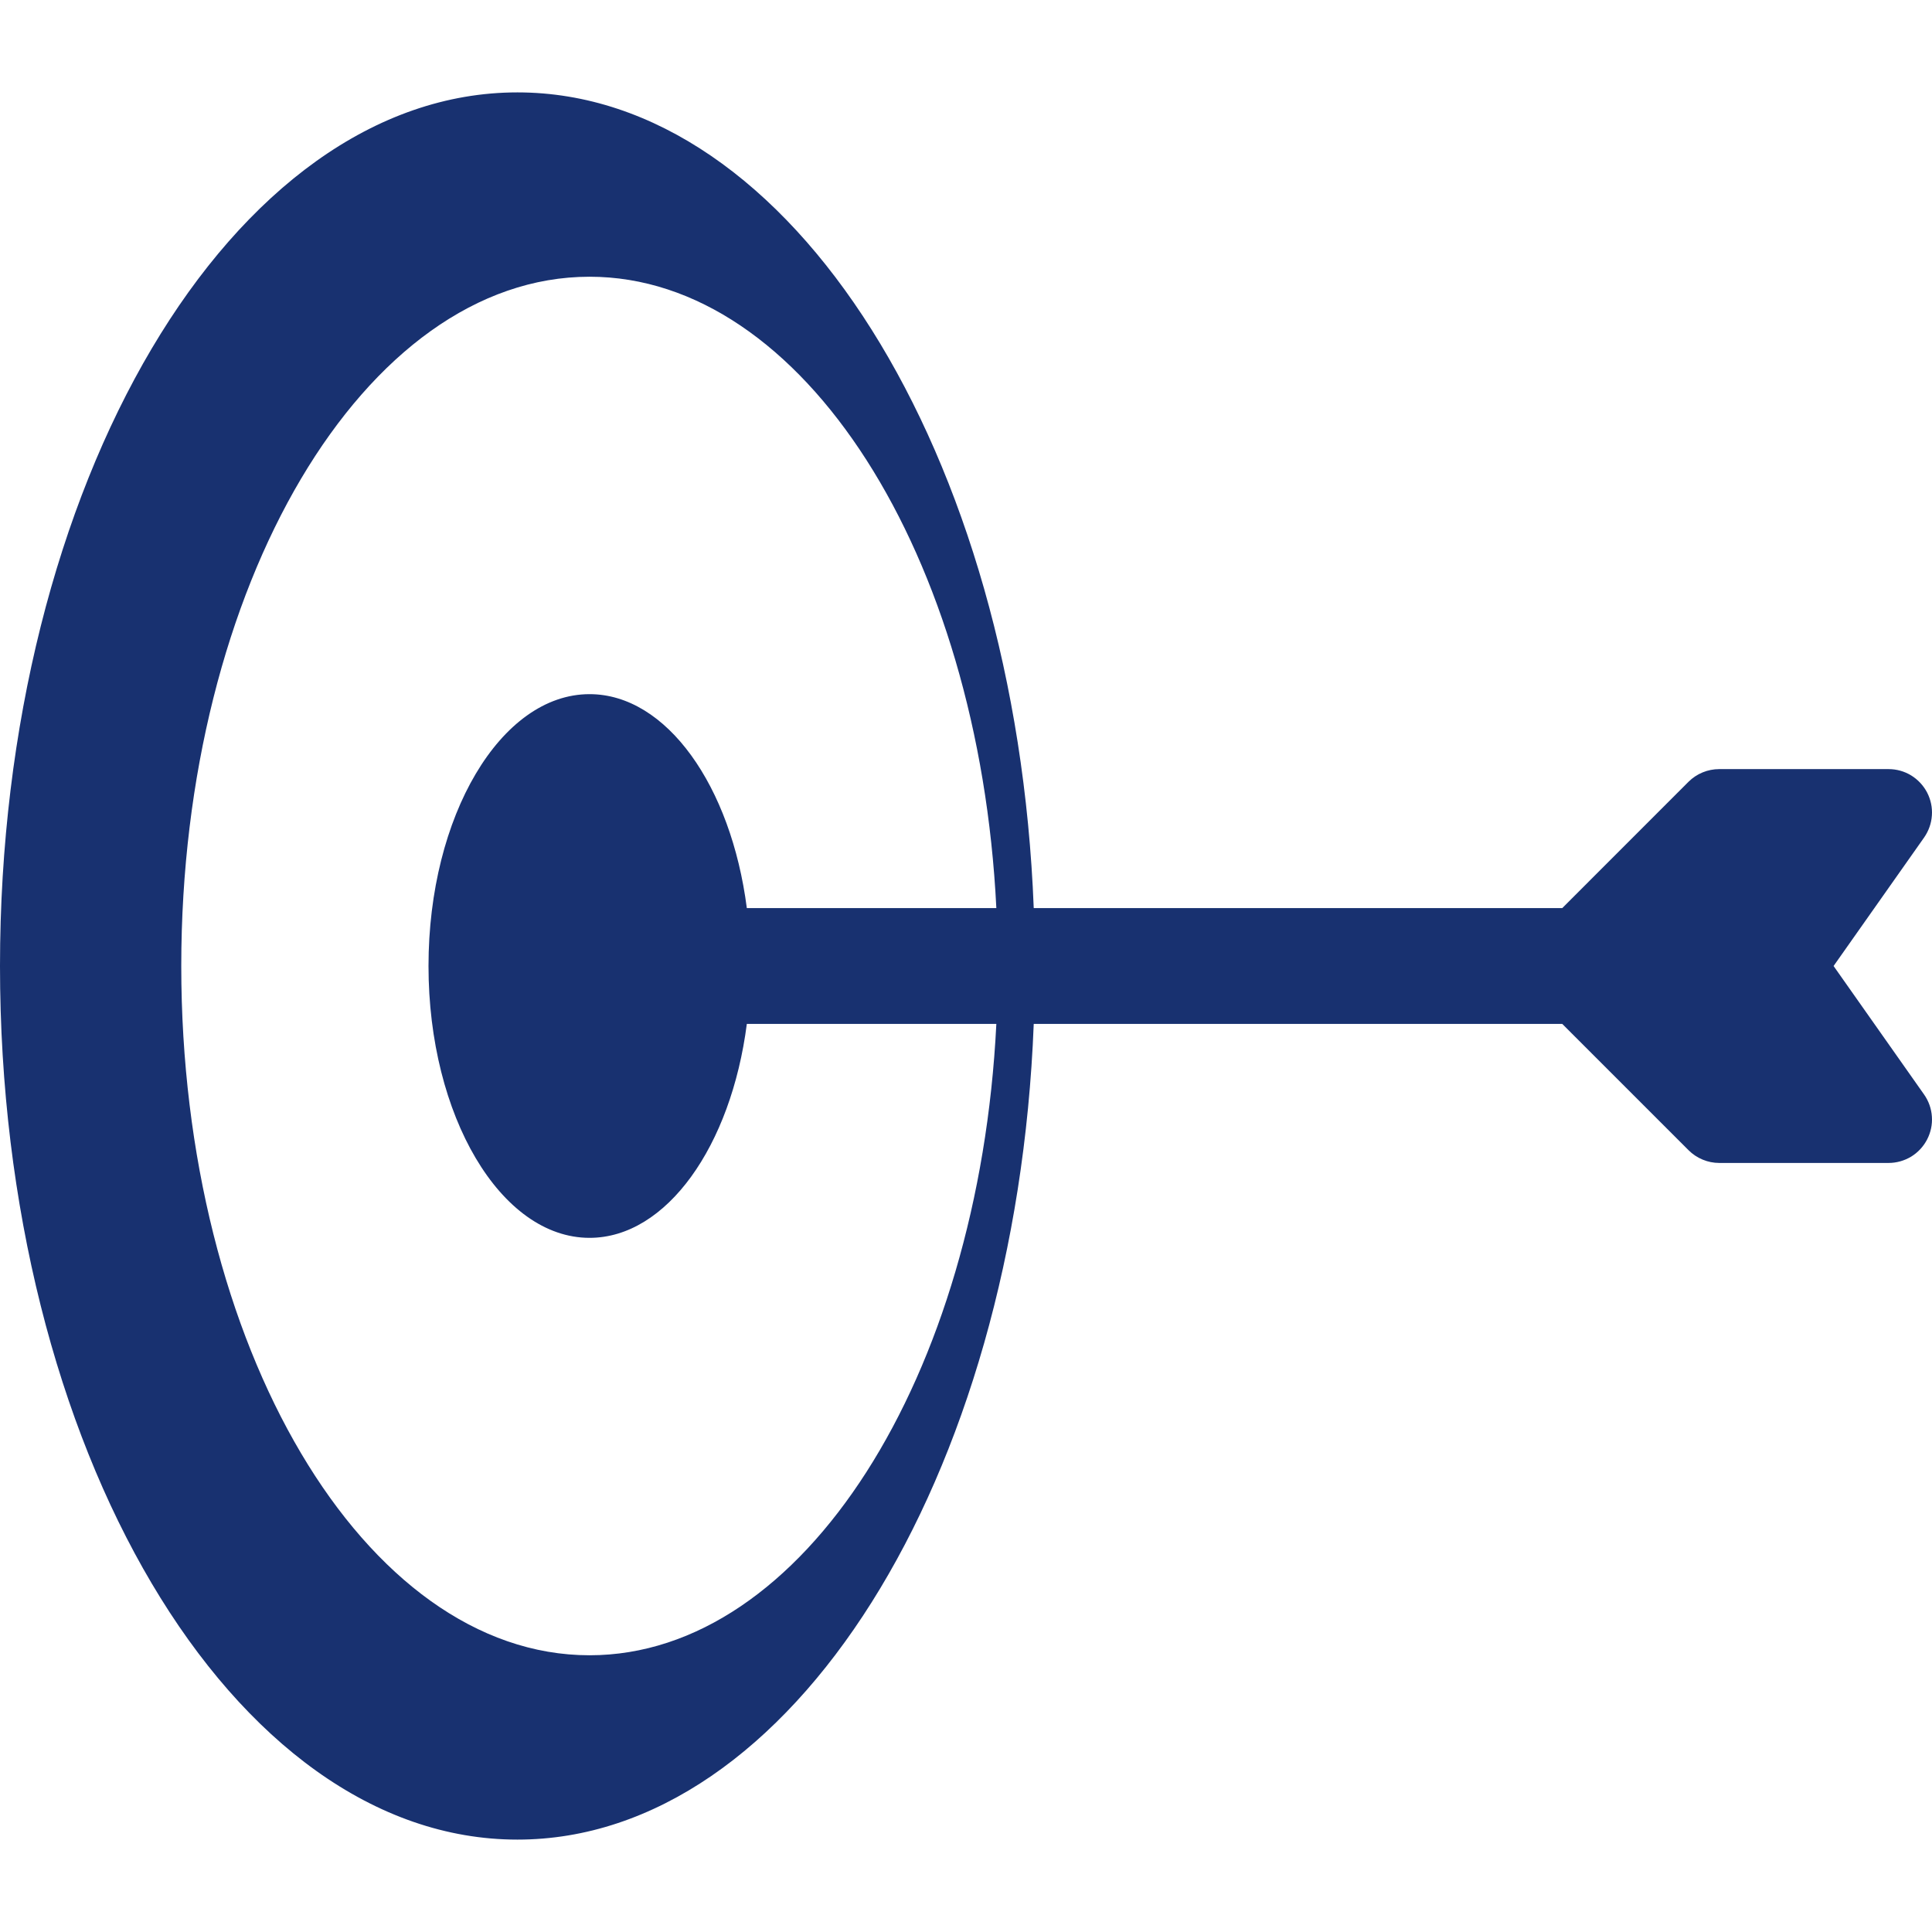 <svg width="34" height="34" viewBox="0 0 34 34" fill="none" xmlns="http://www.w3.org/2000/svg">
<path d="M33.861 19.262L32.268 17L33.861 14.739C33.941 14.624 33.989 14.49 33.998 14.35C34.008 14.211 33.978 14.071 33.914 13.947C33.849 13.823 33.752 13.719 33.633 13.646C33.513 13.573 33.376 13.535 33.236 13.535L30.256 13.535C30.053 13.535 29.859 13.615 29.715 13.758L27.493 15.981L18.192 15.981C17.881 7.977 13.925 1.626 9.106 1.626C4.085 1.626 0 8.523 0 17C0 25.477 4.085 32.374 9.106 32.374C13.925 32.374 17.881 26.023 18.192 18.019H27.493L29.716 20.242C29.787 20.313 29.871 20.369 29.963 20.407C30.056 20.446 30.155 20.466 30.256 20.466H33.236C33.376 20.466 33.513 20.427 33.633 20.355C33.752 20.282 33.849 20.178 33.914 20.053C33.978 19.929 34.008 19.79 33.998 19.65C33.989 19.51 33.941 19.376 33.861 19.262ZM10.375 29.13C6.413 29.13 3.19 23.688 3.19 17C3.19 10.312 6.413 4.87 10.375 4.87C14.133 4.87 17.227 9.768 17.534 15.981H13.143C12.866 13.831 11.73 12.216 10.375 12.216C8.812 12.216 7.541 14.362 7.541 17C7.541 19.638 8.812 21.784 10.375 21.784C11.73 21.784 12.866 20.169 13.143 18.019H17.534C17.226 24.232 14.133 29.13 10.375 29.13Z" fill="#183170"/>
</svg>
